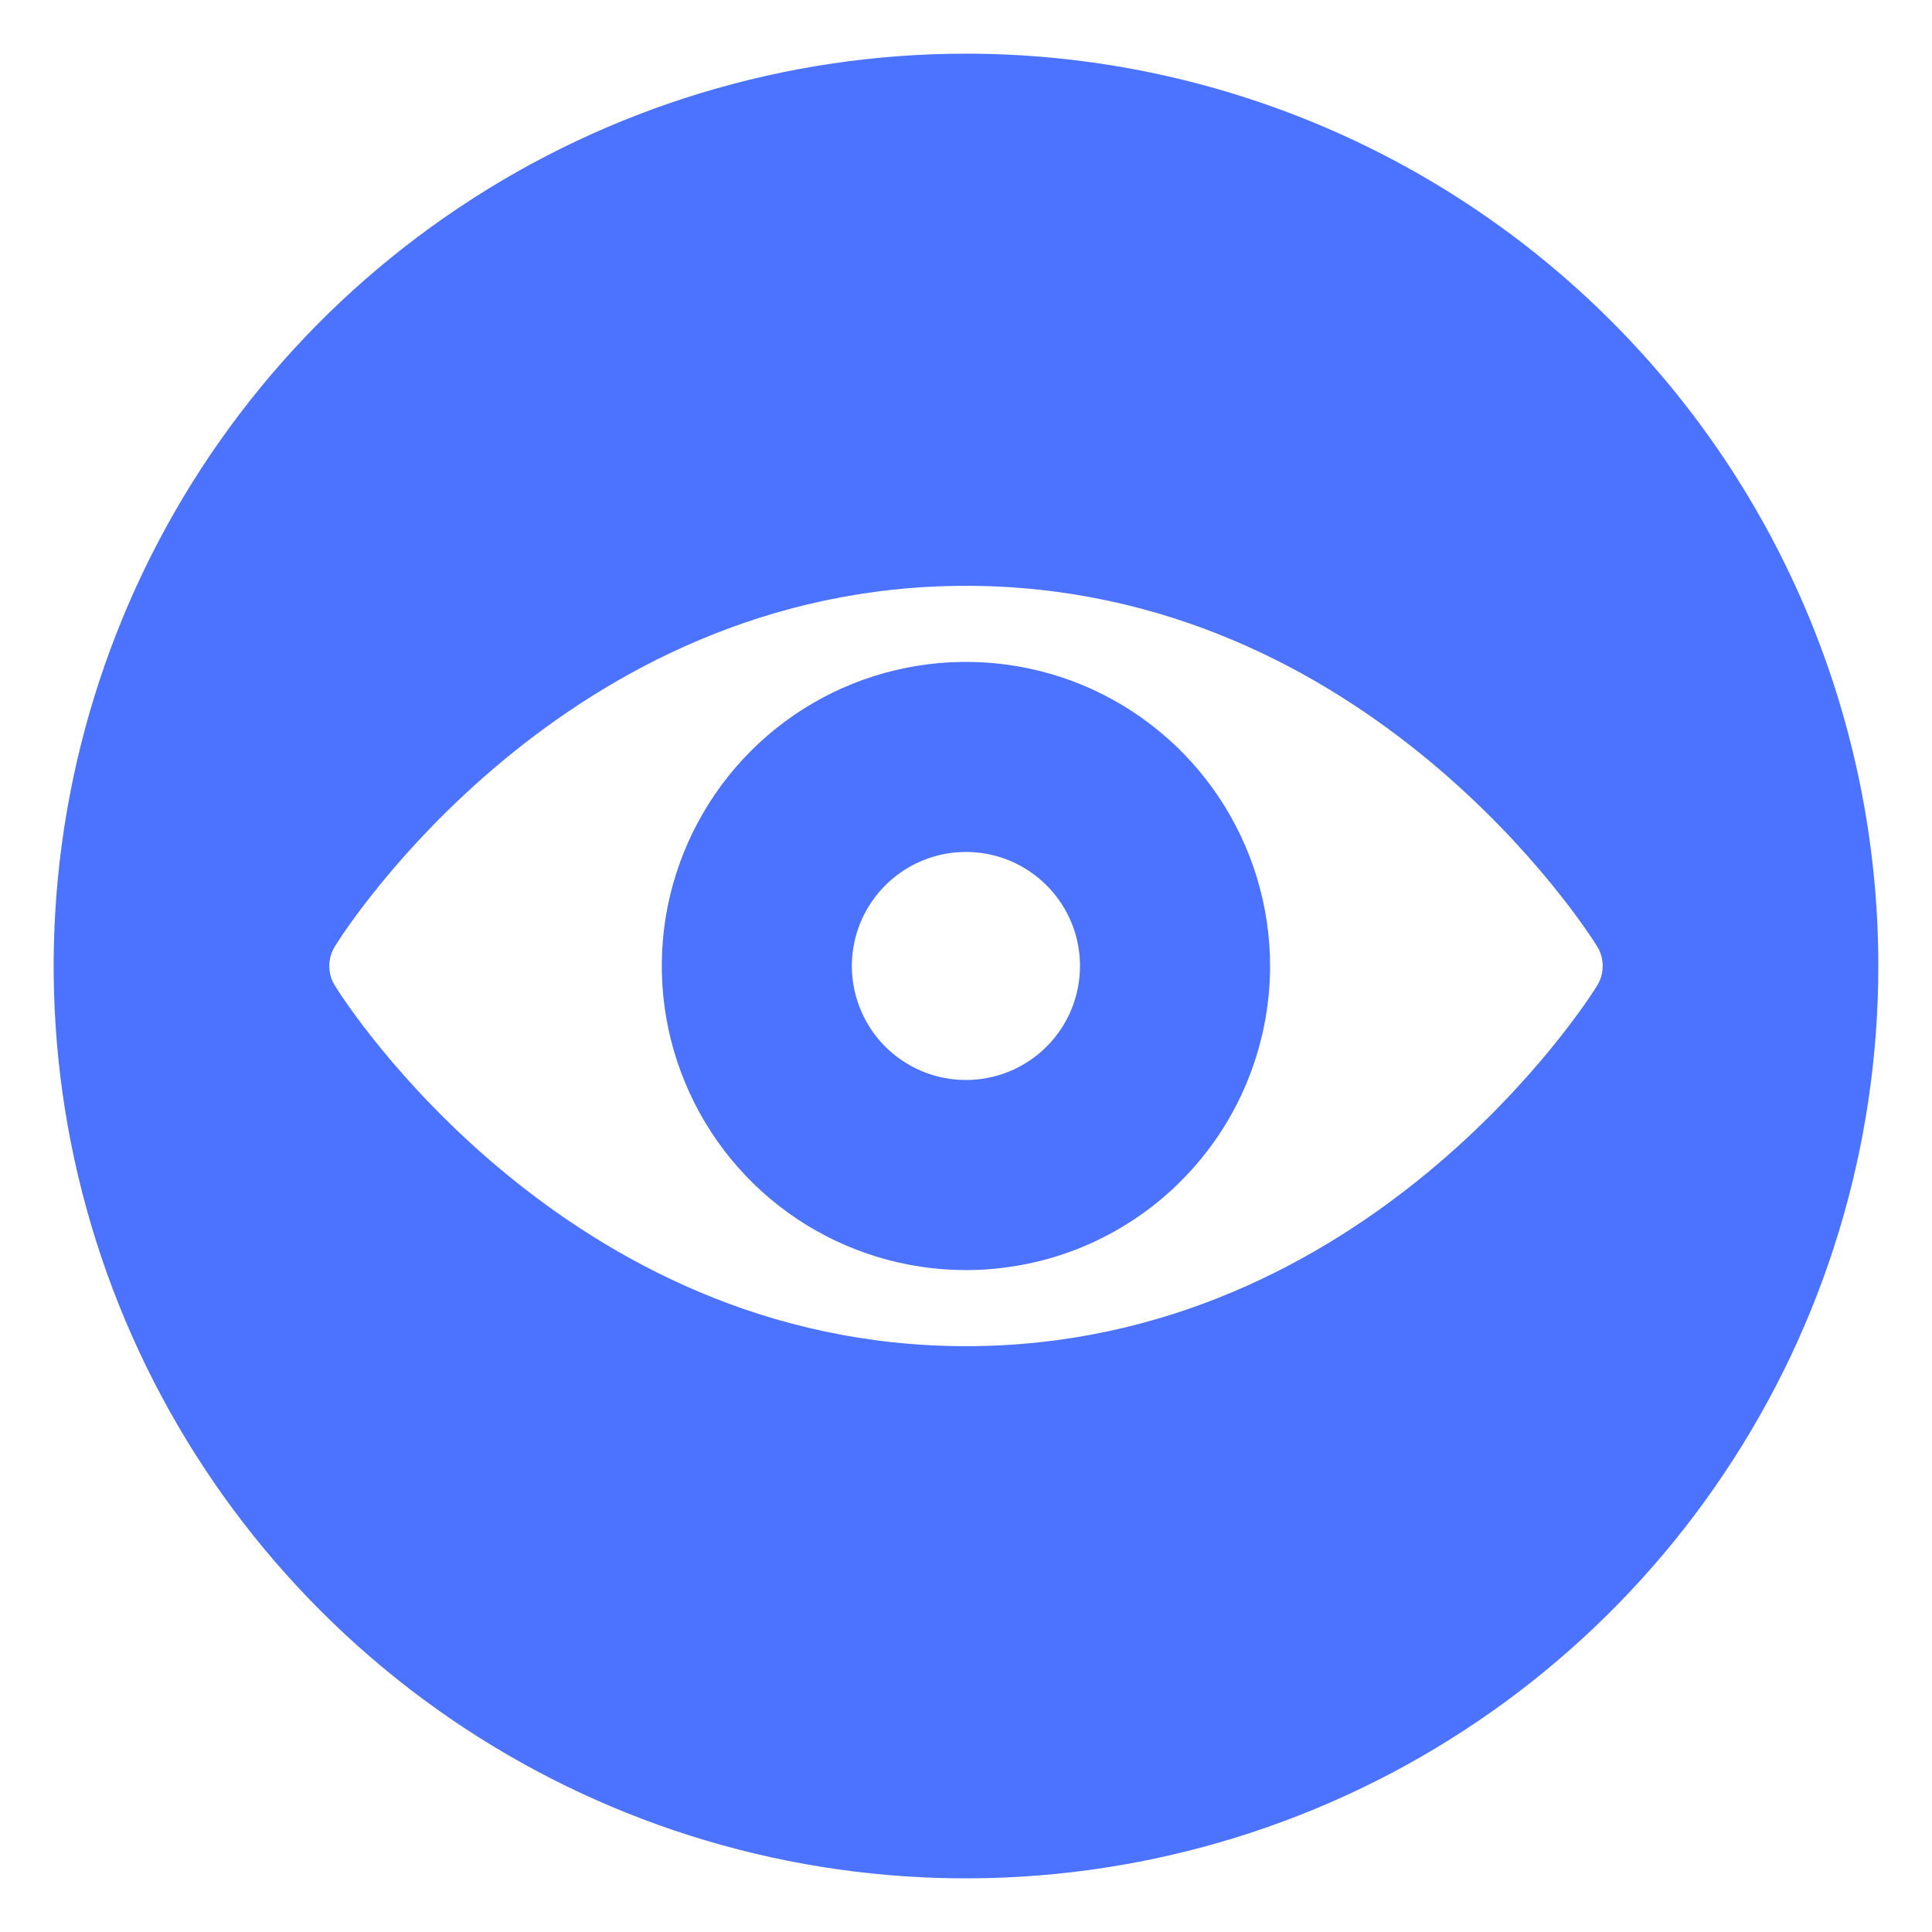 <svg width="18" height="18" viewBox="0 0 18 18" fill="none" xmlns="http://www.w3.org/2000/svg">
<g clip-path="url(#clip0_9025_5674)">
<path d="M9 0.5C7.319 0.5 5.675 0.999 4.278 1.933C2.88 2.866 1.79 4.194 1.147 5.747C0.504 7.3 0.335 9.009 0.663 10.658C0.991 12.307 1.801 13.822 2.99 15.01C4.178 16.199 5.693 17.009 7.342 17.337C8.991 17.665 10.7 17.496 12.253 16.853C13.806 16.21 15.133 15.12 16.067 13.722C17.002 12.325 17.5 10.681 17.5 9C17.5 6.746 16.605 4.584 15.01 2.99C13.416 1.396 11.254 0.5 9 0.5ZM9 12.542C5.26 12.542 3.206 9.326 3.121 9.184C3.086 9.129 3.068 9.065 3.068 9C3.068 8.935 3.086 8.871 3.121 8.816C3.206 8.674 5.26 5.458 9 5.458C12.74 5.458 14.794 8.674 14.879 8.816C14.914 8.871 14.932 8.935 14.932 9C14.932 9.065 14.914 9.129 14.879 9.184C14.794 9.326 12.74 12.542 9 12.542Z" fill="#4C73FF"/>
<path d="M11.833 9C11.833 8.44 11.666 7.892 11.355 7.426C11.044 6.96 10.601 6.597 10.084 6.382C9.566 6.168 8.996 6.112 8.447 6.221C7.897 6.33 7.392 6.6 6.996 6.996C6.6 7.393 6.33 7.898 6.22 8.447C6.111 8.997 6.167 9.567 6.382 10.084C6.596 10.602 6.959 11.044 7.425 11.356C7.891 11.667 8.439 11.833 8.999 11.833C9.371 11.833 9.74 11.76 10.084 11.618C10.427 11.475 10.74 11.267 11.003 11.003C11.266 10.74 11.475 10.428 11.617 10.084C11.759 9.74 11.833 9.372 11.833 9ZM8.999 10.062C8.789 10.062 8.584 10 8.409 9.883C8.234 9.767 8.098 9.601 8.018 9.407C7.937 9.212 7.916 8.999 7.957 8.793C7.998 8.587 8.099 8.397 8.248 8.249C8.397 8.1 8.586 7.999 8.792 7.958C8.998 7.917 9.212 7.938 9.406 8.018C9.6 8.099 9.766 8.235 9.883 8.41C10 8.584 10.062 8.79 10.062 9C10.062 9.282 9.95 9.552 9.751 9.751C9.551 9.951 9.281 10.062 8.999 10.062Z" fill="#4C73FF"/>
</g>
<defs>
<clipPath id="clip0_9025_5674">
<rect width="18" height="18" fill="white"/>
</clipPath>
</defs>
</svg>
